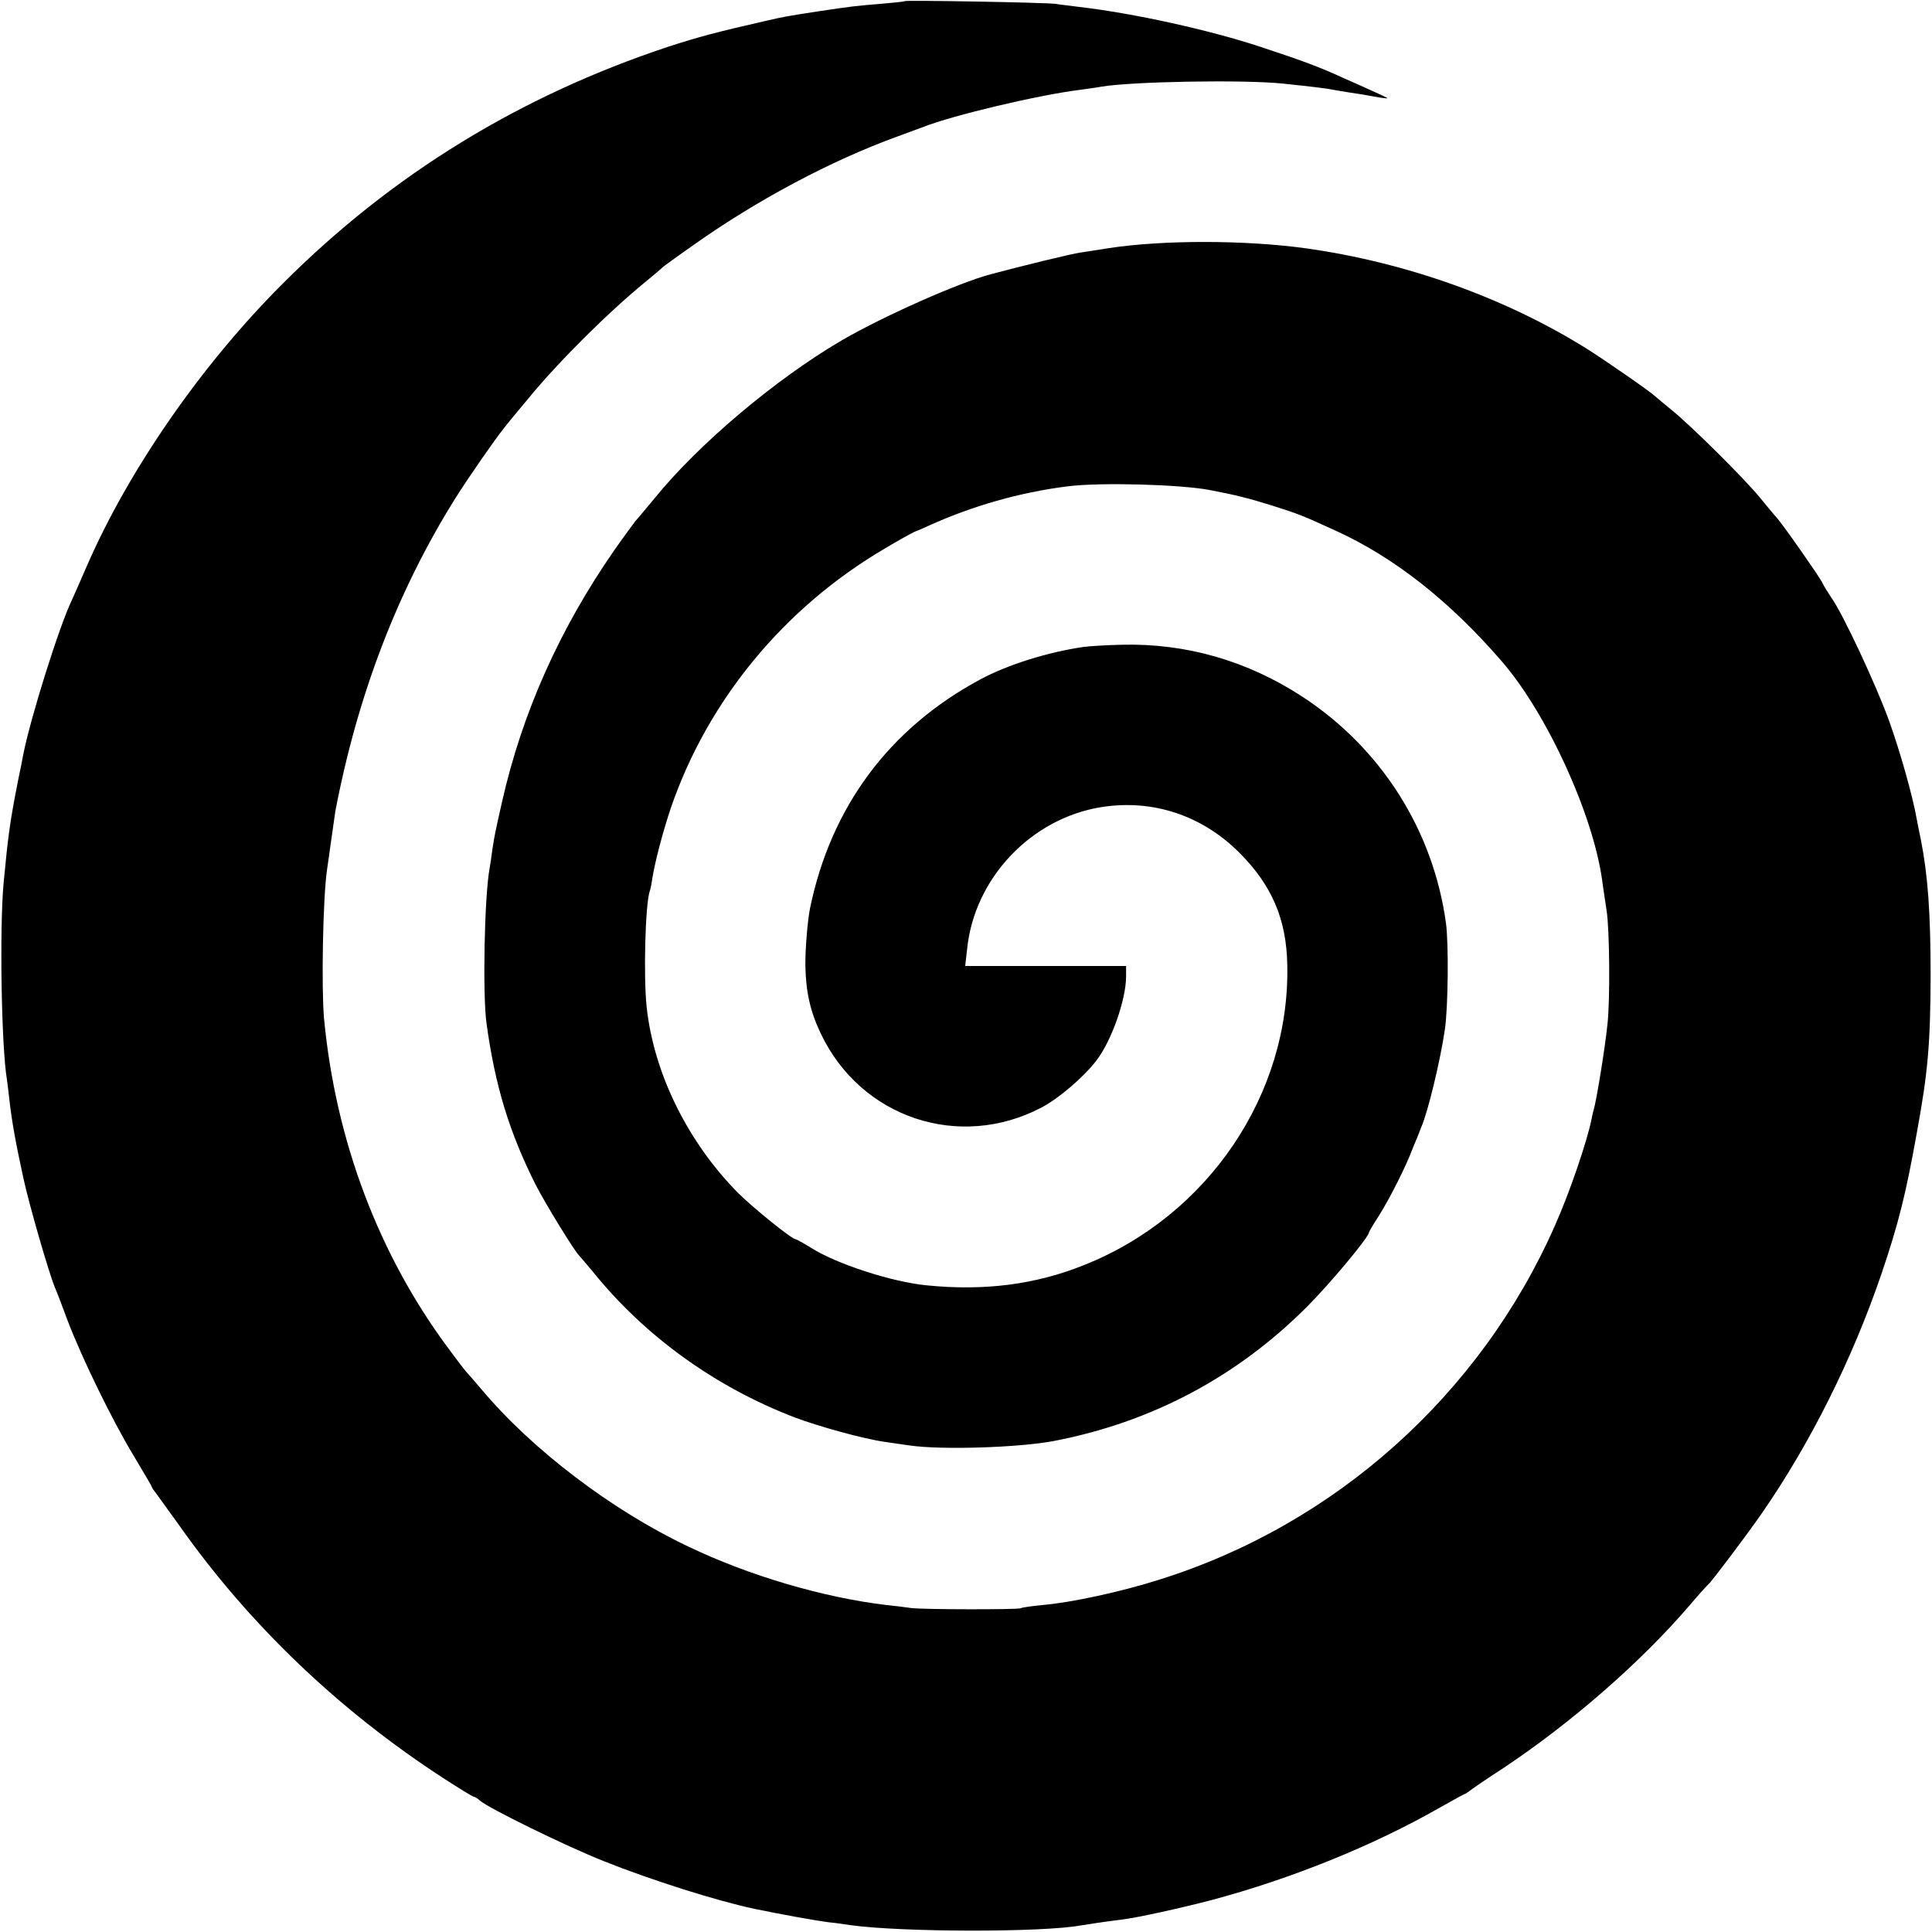 <?xml version="1.0" standalone="no"?>
<!DOCTYPE svg PUBLIC "-//W3C//DTD SVG 20010904//EN"
 "http://www.w3.org/TR/2001/REC-SVG-20010904/DTD/svg10.dtd">
<svg version="1.0" xmlns="http://www.w3.org/2000/svg"
 width="700pt" height="700pt" viewBox="0 0 700 700"
 preserveAspectRatio="xMidYMid meet">
<g transform="translate(0,700) scale(0.1,-0.1)"
fill="#000000" stroke="none">
<path d="M3278 6996 c-1 -2 -41 -6 -88 -10 -87 -7 -105 -9 -225 -27 -116 -18
-123 -19 -192 -35 -176 -40 -243 -58 -351 -93 -537 -178 -1001 -462 -1396
-857 -294 -293 -559 -675 -711 -1024 -25 -58 -50 -114 -55 -125 -45 -93 -150
-427 -176 -560 -2 -11 -10 -54 -19 -95 -29 -147 -36 -200 -52 -370 -15 -164
-8 -592 12 -711 2 -13 6 -46 9 -74 9 -78 22 -152 51 -285 21 -96 91 -339 114
-395 5 -11 26 -65 46 -120 53 -138 160 -358 239 -489 36 -60 66 -111 66 -113
0 -2 4 -9 10 -16 5 -7 46 -64 91 -126 252 -357 577 -668 956 -914 57 -37 106
-67 110 -67 3 0 14 -6 22 -14 32 -28 314 -166 448 -219 175 -70 410 -144 546
-173 92 -19 211 -41 272 -49 22 -2 56 -7 75 -10 186 -26 697 -27 837 -1 17 3
104 16 148 21 61 8 206 40 322 70 293 78 591 199 832 337 46 26 86 48 88 48 2
0 9 5 16 10 7 6 62 44 124 84 245 163 499 384 676 591 33 39 63 72 67 75 12
10 137 176 192 255 177 255 330 562 435 870 62 183 88 288 127 505 42 228 50
329 51 575 0 226 -10 363 -35 491 -6 28 -13 64 -16 80 -14 79 -58 236 -99 351
-46 128 -169 392 -210 448 -11 17 -27 41 -33 55 -13 25 -146 215 -166 236 -6
6 -33 39 -61 73 -57 69 -246 257 -319 316 -27 22 -54 45 -60 50 -19 18 -178
128 -246 171 -294 184 -654 313 -1016 364 -222 31 -520 31 -717 1 -34 -6 -80
-12 -102 -16 -31 -4 -211 -48 -327 -79 -119 -32 -392 -154 -538 -239 -241
-141 -521 -378 -678 -572 -32 -38 -63 -76 -70 -83 -6 -8 -41 -55 -76 -105
-198 -285 -334 -589 -407 -912 -26 -116 -26 -115 -35 -172 -3 -26 -8 -57 -10
-68 -19 -104 -26 -459 -11 -565 31 -224 82 -392 178 -583 36 -70 141 -241 158
-257 3 -3 26 -30 51 -60 188 -232 440 -414 728 -525 87 -33 250 -78 327 -89
22 -3 63 -9 90 -13 115 -17 396 -8 523 16 354 68 663 232 917 486 84 84 225
253 225 270 0 2 15 28 34 57 41 65 100 181 126 251 12 28 25 61 29 72 24 53
70 244 86 355 12 80 14 313 4 385 -46 337 -235 634 -519 820 -200 131 -423
195 -656 189 -54 -1 -117 -5 -139 -8 -129 -19 -274 -64 -374 -118 -329 -177
-540 -461 -616 -828 -9 -44 -18 -153 -17 -210 2 -95 18 -166 56 -245 145 -305
501 -424 799 -268 63 33 153 110 199 170 55 71 108 221 108 306 l0 37 -291 0
-292 0 7 61 c26 258 233 475 488 515 186 29 364 -31 498 -165 118 -118 171
-241 174 -406 11 -468 -286 -909 -735 -1088 -176 -71 -361 -95 -571 -74 -126
12 -329 78 -421 137 -26 16 -51 30 -54 30 -14 0 -151 111 -207 166 -183 184
-307 434 -333 675 -12 112 -5 372 11 420 3 8 7 28 9 44 10 63 39 173 68 259
134 389 409 723 772 937 50 30 99 57 110 62 11 4 34 14 51 22 159 72 330 121
504 143 119 15 405 7 513 -13 96 -18 146 -31 229 -57 95 -30 110 -36 230 -91
211 -96 413 -255 602 -474 164 -190 330 -554 363 -793 3 -25 11 -74 16 -109
11 -70 13 -327 3 -413 -9 -88 -40 -277 -50 -310 -3 -9 -6 -25 -8 -35 -16 -78
-78 -262 -132 -383 -270 -613 -797 -1085 -1436 -1284 -135 -43 -315 -82 -418
-91 -41 -4 -78 -9 -82 -12 -10 -5 -352 -5 -398 1 -19 3 -60 8 -90 11 -227 27
-496 106 -717 212 -276 131 -566 351 -750 571 -26 31 -51 59 -54 62 -3 3 -31
39 -61 80 -255 341 -412 756 -454 1200 -10 113 -4 441 11 540 2 14 9 61 15
106 6 44 13 91 15 105 81 423 226 800 435 1134 47 75 146 217 173 250 8 11 49
61 91 111 109 133 289 312 426 424 30 25 57 47 60 51 3 3 55 41 115 83 229
162 496 304 735 391 41 15 84 31 95 35 106 42 417 116 571 135 27 4 60 8 74
11 114 19 519 26 660 11 114 -12 153 -17 180 -22 13 -3 42 -7 65 -11 22 -3 60
-9 85 -14 25 -5 46 -7 47 -6 1 1 -26 14 -60 29 -34 15 -75 34 -92 41 -98 45
-153 65 -310 117 -185 61 -458 121 -655 144 -30 4 -68 8 -85 11 -35 5 -541 14
-547 10z"/>
</g>
</svg>

